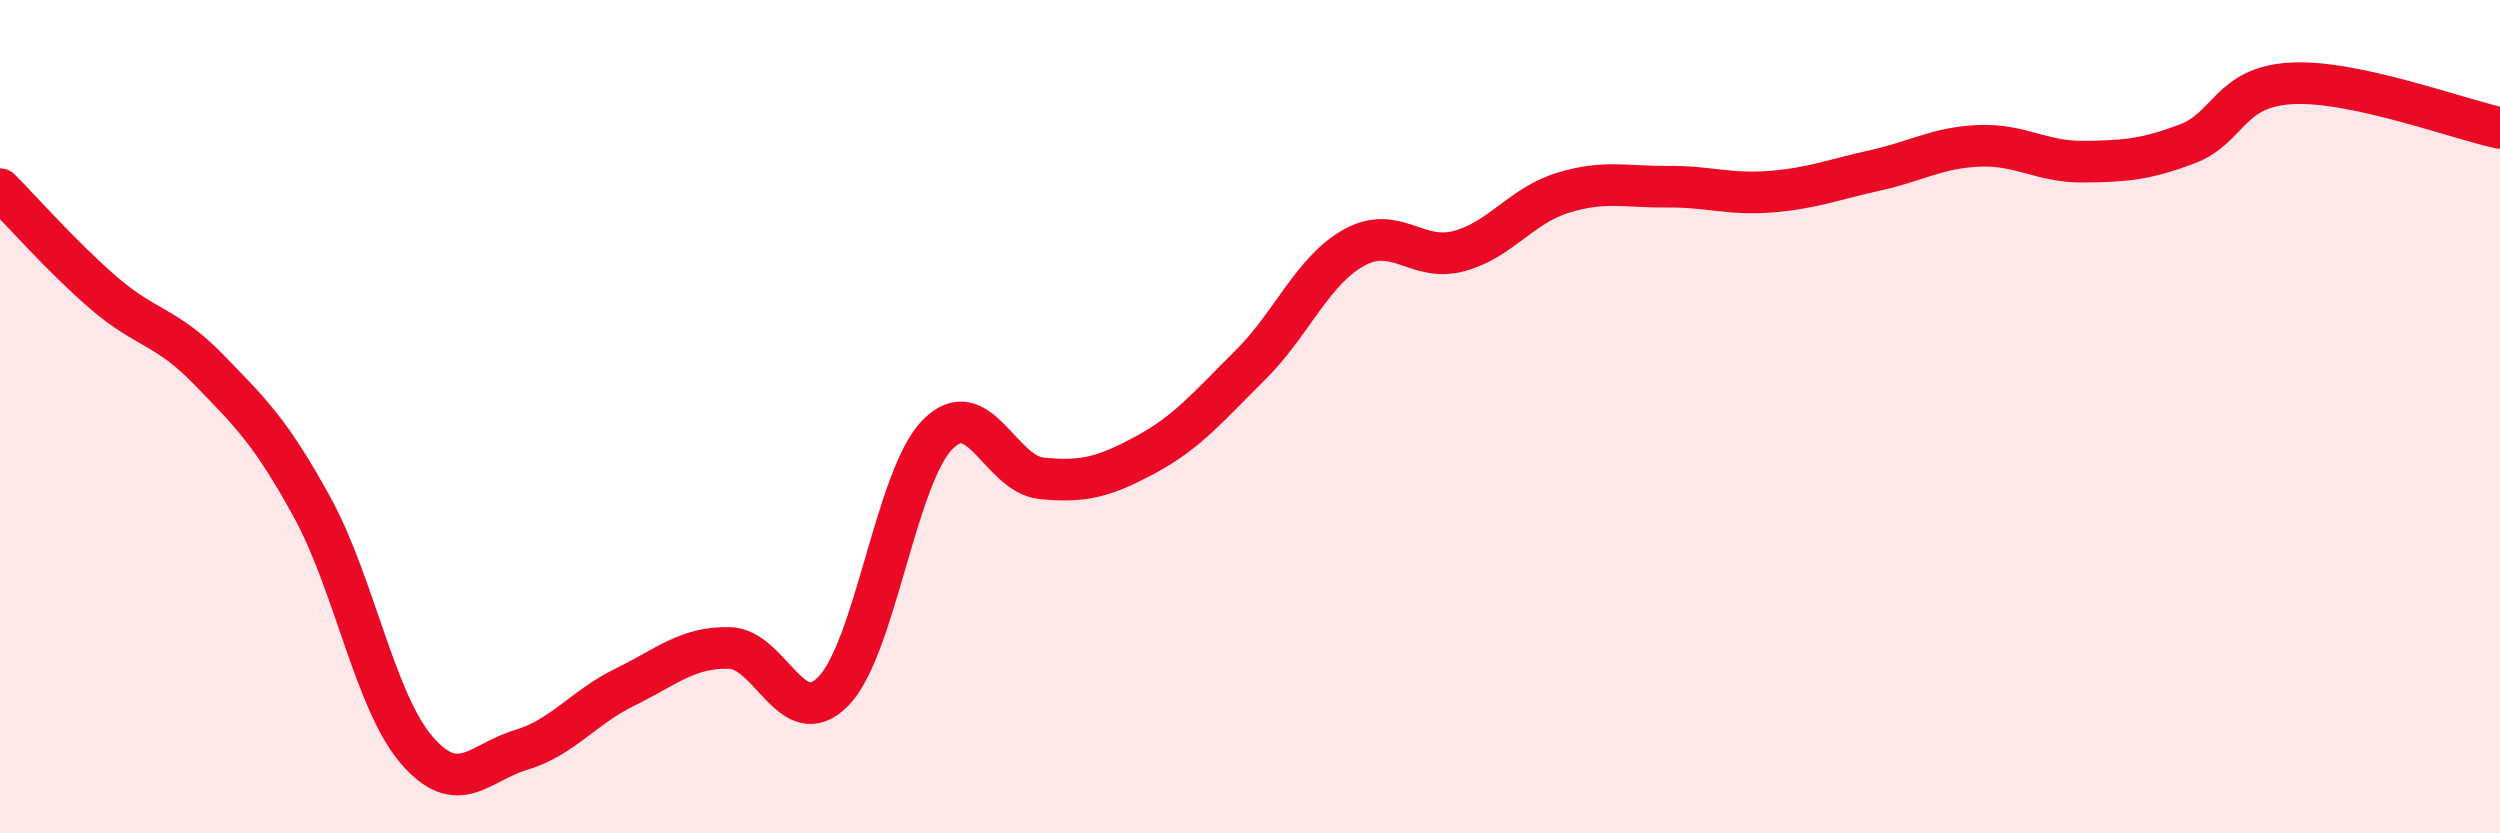 
    <svg width="60" height="20" viewBox="0 0 60 20" xmlns="http://www.w3.org/2000/svg">
      <path
        d="M 0,4.54 C 0.5,5.04 1.5,6.18 2.5,7.04 C 3.5,7.9 4,7.83 5,8.86 C 6,9.89 6.5,10.36 7.5,12.19 C 8.5,14.02 9,16.84 10,18 C 11,19.16 11.5,18.3 12.5,18 C 13.5,17.7 14,16.98 15,16.49 C 16,16 16.5,15.53 17.5,15.55 C 18.5,15.57 19,17.61 20,16.59 C 21,15.57 21.5,11.45 22.5,10.43 C 23.5,9.41 24,11.38 25,11.48 C 26,11.58 26.5,11.45 27.5,10.91 C 28.5,10.37 29,9.76 30,8.77 C 31,7.78 31.5,6.49 32.5,5.94 C 33.5,5.39 34,6.29 35,6.03 C 36,5.77 36.5,4.94 37.5,4.63 C 38.5,4.32 39,4.49 40,4.48 C 41,4.47 41.5,4.68 42.5,4.6 C 43.5,4.52 44,4.31 45,4.09 C 46,3.87 46.5,3.54 47.5,3.5 C 48.5,3.46 49,3.89 50,3.88 C 51,3.87 51.5,3.83 52.5,3.45 C 53.5,3.07 53.5,2.08 55,2 C 56.5,1.92 59,2.86 60,3.07L60 20L0 20Z"
        fill="#EB0A25"
        opacity="0.1"
        stroke-linecap="round"
        stroke-linejoin="round"
      />
      <path
        d="M 0,4.54 C 0.5,5.04 1.5,6.18 2.5,7.04 C 3.5,7.9 4,7.83 5,8.86 C 6,9.89 6.5,10.36 7.5,12.19 C 8.5,14.02 9,16.84 10,18 C 11,19.16 11.5,18.3 12.5,18 C 13.5,17.7 14,16.98 15,16.49 C 16,16 16.5,15.53 17.5,15.55 C 18.5,15.57 19,17.61 20,16.59 C 21,15.57 21.5,11.45 22.5,10.43 C 23.5,9.41 24,11.38 25,11.48 C 26,11.58 26.5,11.45 27.5,10.91 C 28.5,10.37 29,9.76 30,8.77 C 31,7.78 31.5,6.49 32.5,5.94 C 33.5,5.39 34,6.29 35,6.03 C 36,5.77 36.5,4.94 37.5,4.63 C 38.5,4.32 39,4.49 40,4.48 C 41,4.47 41.5,4.68 42.5,4.6 C 43.5,4.52 44,4.31 45,4.09 C 46,3.87 46.5,3.54 47.5,3.5 C 48.5,3.46 49,3.89 50,3.88 C 51,3.87 51.5,3.83 52.5,3.45 C 53.5,3.07 53.5,2.08 55,2 C 56.5,1.92 59,2.86 60,3.07"
        stroke="#EB0A25"
        stroke-width="1"
        fill="none"
        stroke-linecap="round"
        stroke-linejoin="round"
      />
    </svg>
  